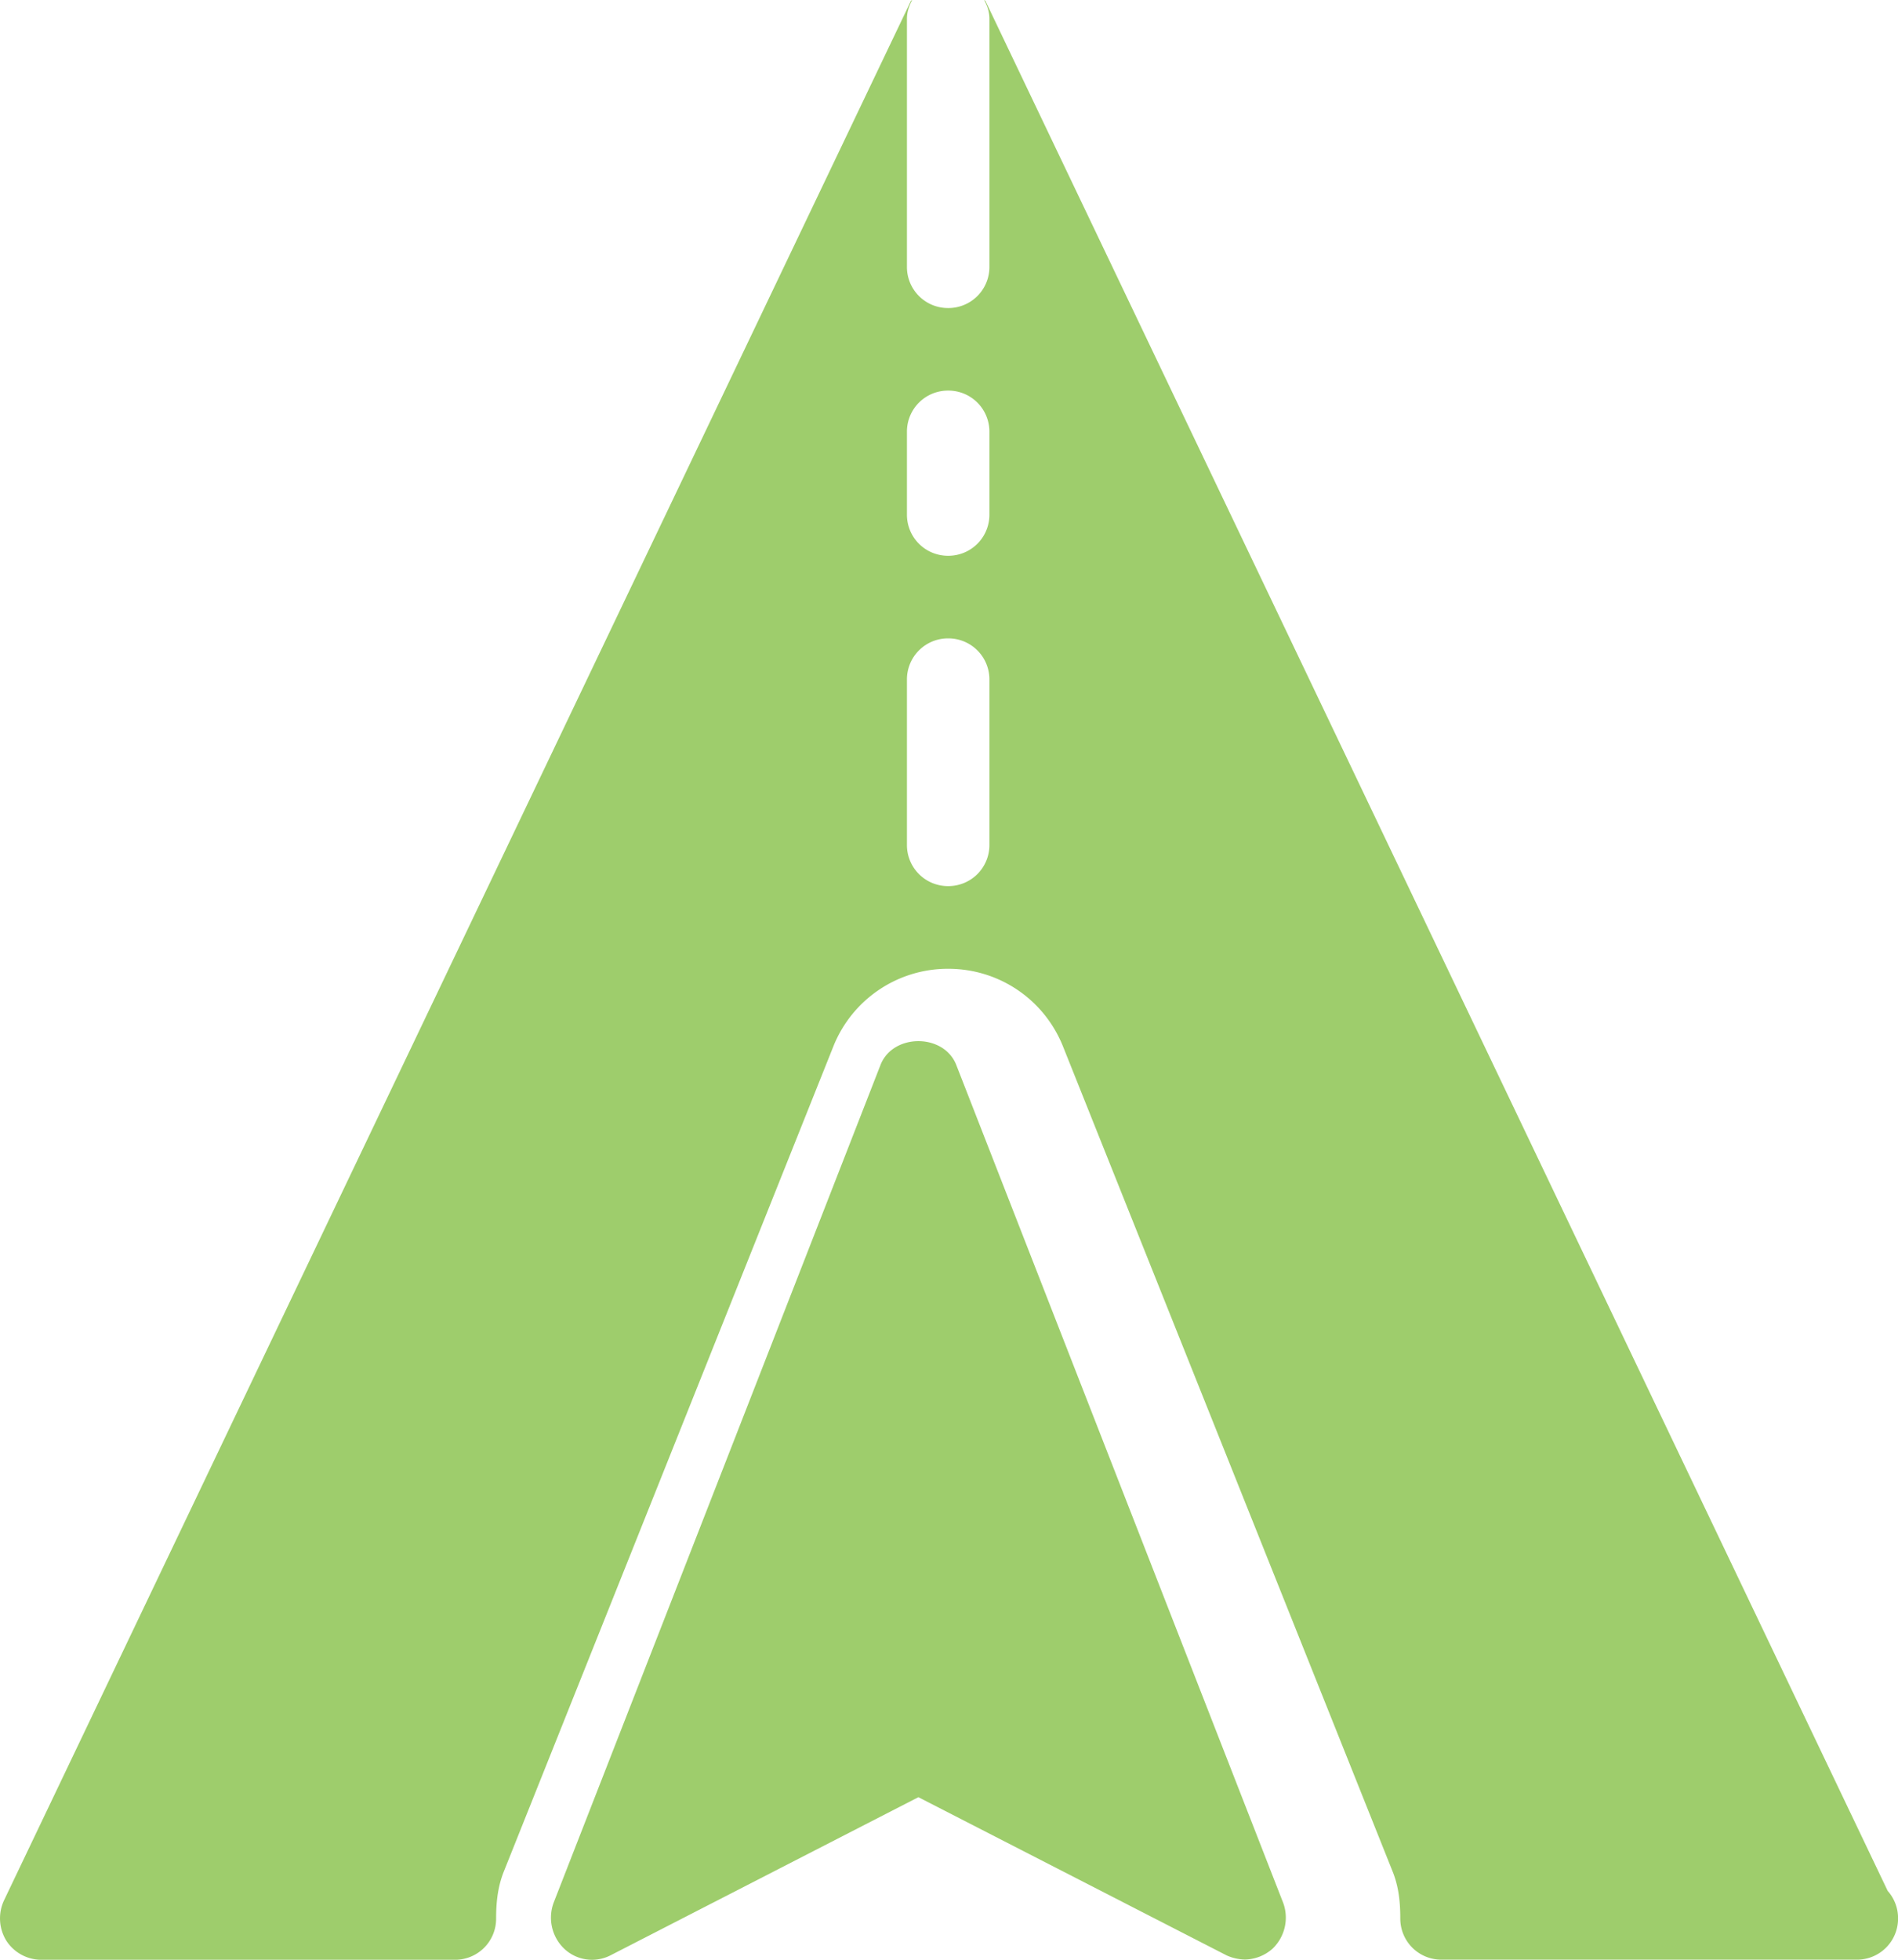 <svg xmlns="http://www.w3.org/2000/svg" width="31" height="32" viewBox="0 0 31 32">
    <g fill="#9ECD6C" fill-rule="evenodd">
        <path d="M16.16 8.401a.67.67 0 0 1-.673.674.67.67 0 0 1-.674-.674V7.053a.67.67 0 0 1 .674-.675.67.67 0 0 1 .673.675V8.4zm0 5.394a.67.67 0 0 1-.673.674.67.67 0 0 1-.674-.674v-2.697a.67.67 0 0 1 .674-.674.67.67 0 0 1 .673.674v2.697zm14.674 17.086L16.094.013c-.004 0-.016-.013-.02-.013.05.094.086.189.086.31v4.046a.67.67 0 0 1-.673.674.67.67 0 0 1-.674-.674V.31c0-.121.037-.216.086-.31-.004 0-.016.013-.02.013L.066 31.03a.694.694 0 0 0 .038.66c.122.19.338.311.57.311H7.43a.67.67 0 0 0 .673-.674c0-.31.038-.54.121-.755l5.387-13.485a2.013 2.013 0 0 1 1.876-1.268c.83 0 1.567.499 1.875 1.268L22.75 30.57c.084.215.121.445.121.755a.67.67 0 0 0 .674.674h6.783a.67.67 0 0 0 .673-.674.67.67 0 0 0-.166-.445z"/>
        <path d="M20.952 31.055L15.619 17.39c-.203-.519-1.035-.519-1.238 0L9.048 31.055a.702.702 0 0 0 .168.766.662.662 0 0 0 .75.11L15 29.346l5.034 2.583a.763.763 0 0 0 .3.068.697.697 0 0 0 .45-.177.702.702 0 0 0 .168-.766"/>
    </g>
</svg>
